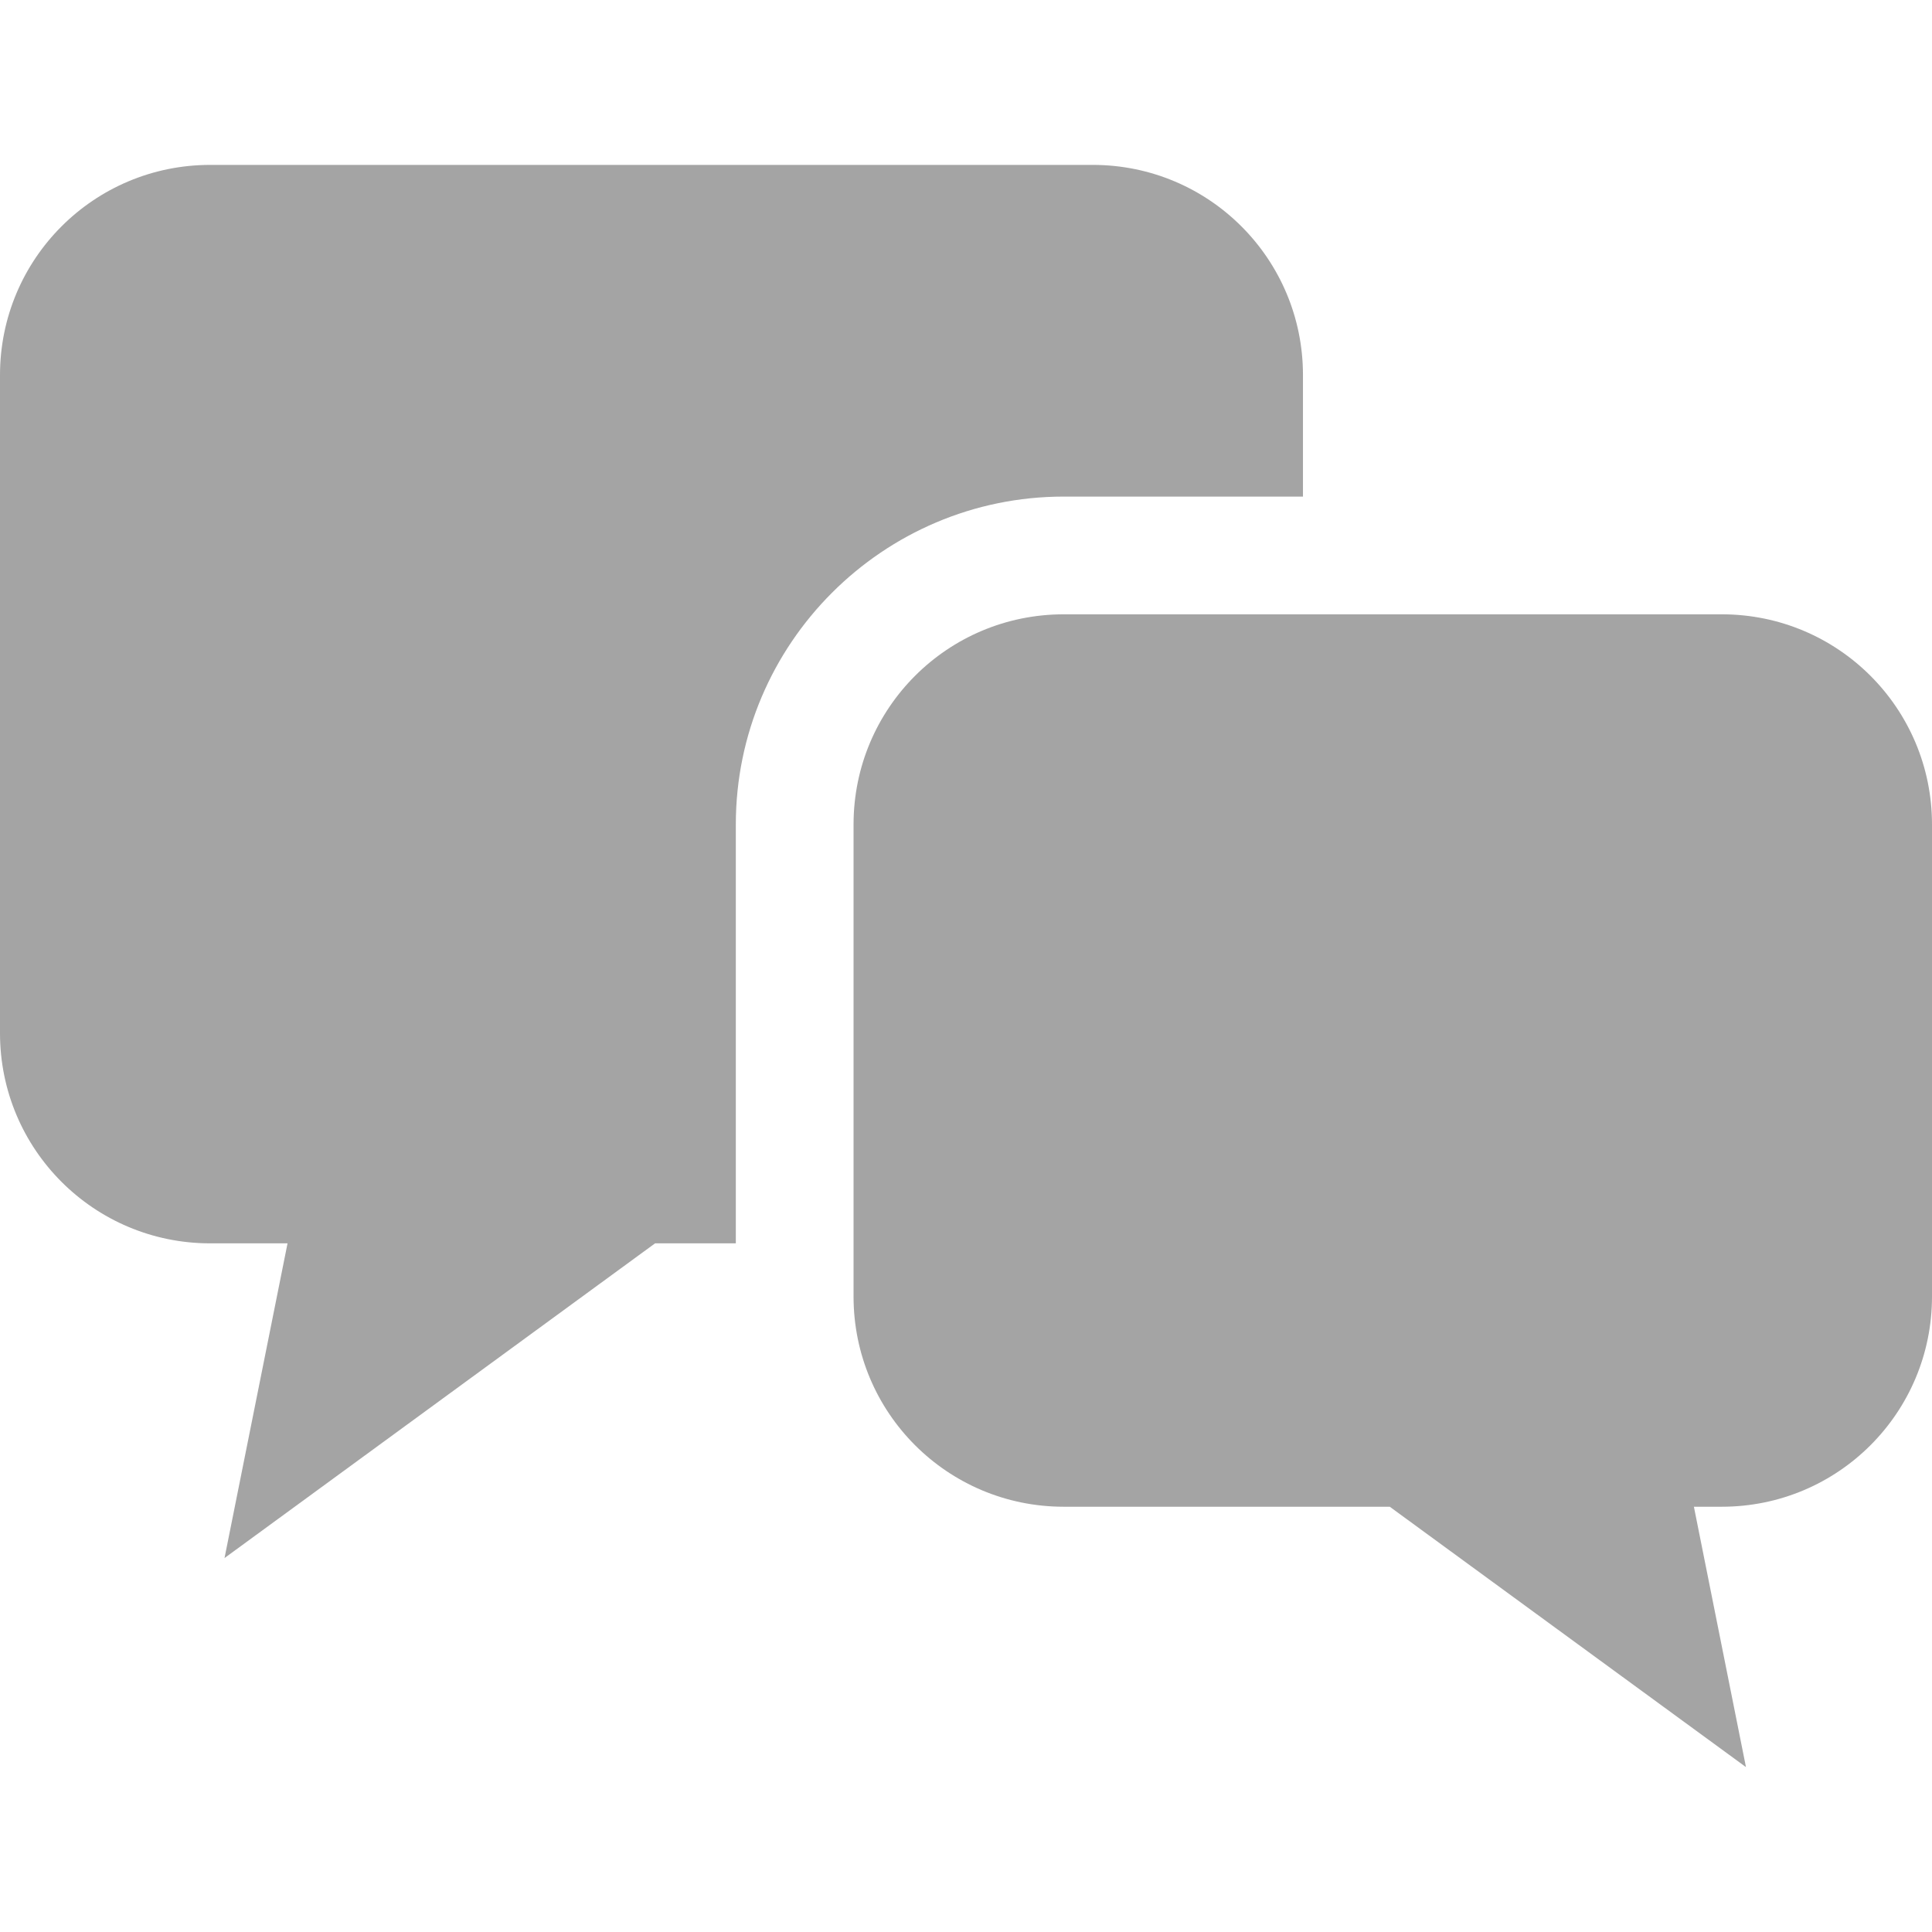 <?xml version="1.0" encoding="UTF-8"?>
<svg xmlns="http://www.w3.org/2000/svg" version="1.1" viewBox="0 0 512 512">
  <defs>
    <style>
      .cls-1 {
        fill: #a4a4a4;
      }
    </style>
  </defs>
  <!-- Generator: Adobe Illustrator 28.7.8, SVG Export Plug-In . SVG Version: 1.2.0 Build 200)  -->
  <g>
    <g id="_x32_">
      <g>
        <path class="cls-1" d="M345.3,131.5v-32.1c0-30.8-24.9-55.7-55.7-55.7H55.7c-30.8,0-55.7,24.9-55.7,55.7v174.4c0,30.8,24.9,55.7,55.7,55.7h20.5l-16.7,83.4,114.1-83.4h21.4v-111c0-47.9,39-86.9,86.9-86.9h63.4Z"/>
        <path class="cls-1" d="M456.3,162.8h-174.4c-30.8,0-55.7,24.9-55.7,55.7v125.1c0,30.8,24.9,55.7,55.7,55.7h86.4l94.4,69-13.8-69h7.4c30.8,0,55.7-24.9,55.7-55.7v-125.1c0-30.8-24.9-55.7-55.7-55.7Z"/>
      </g>
    </g>
  </g>
</svg>